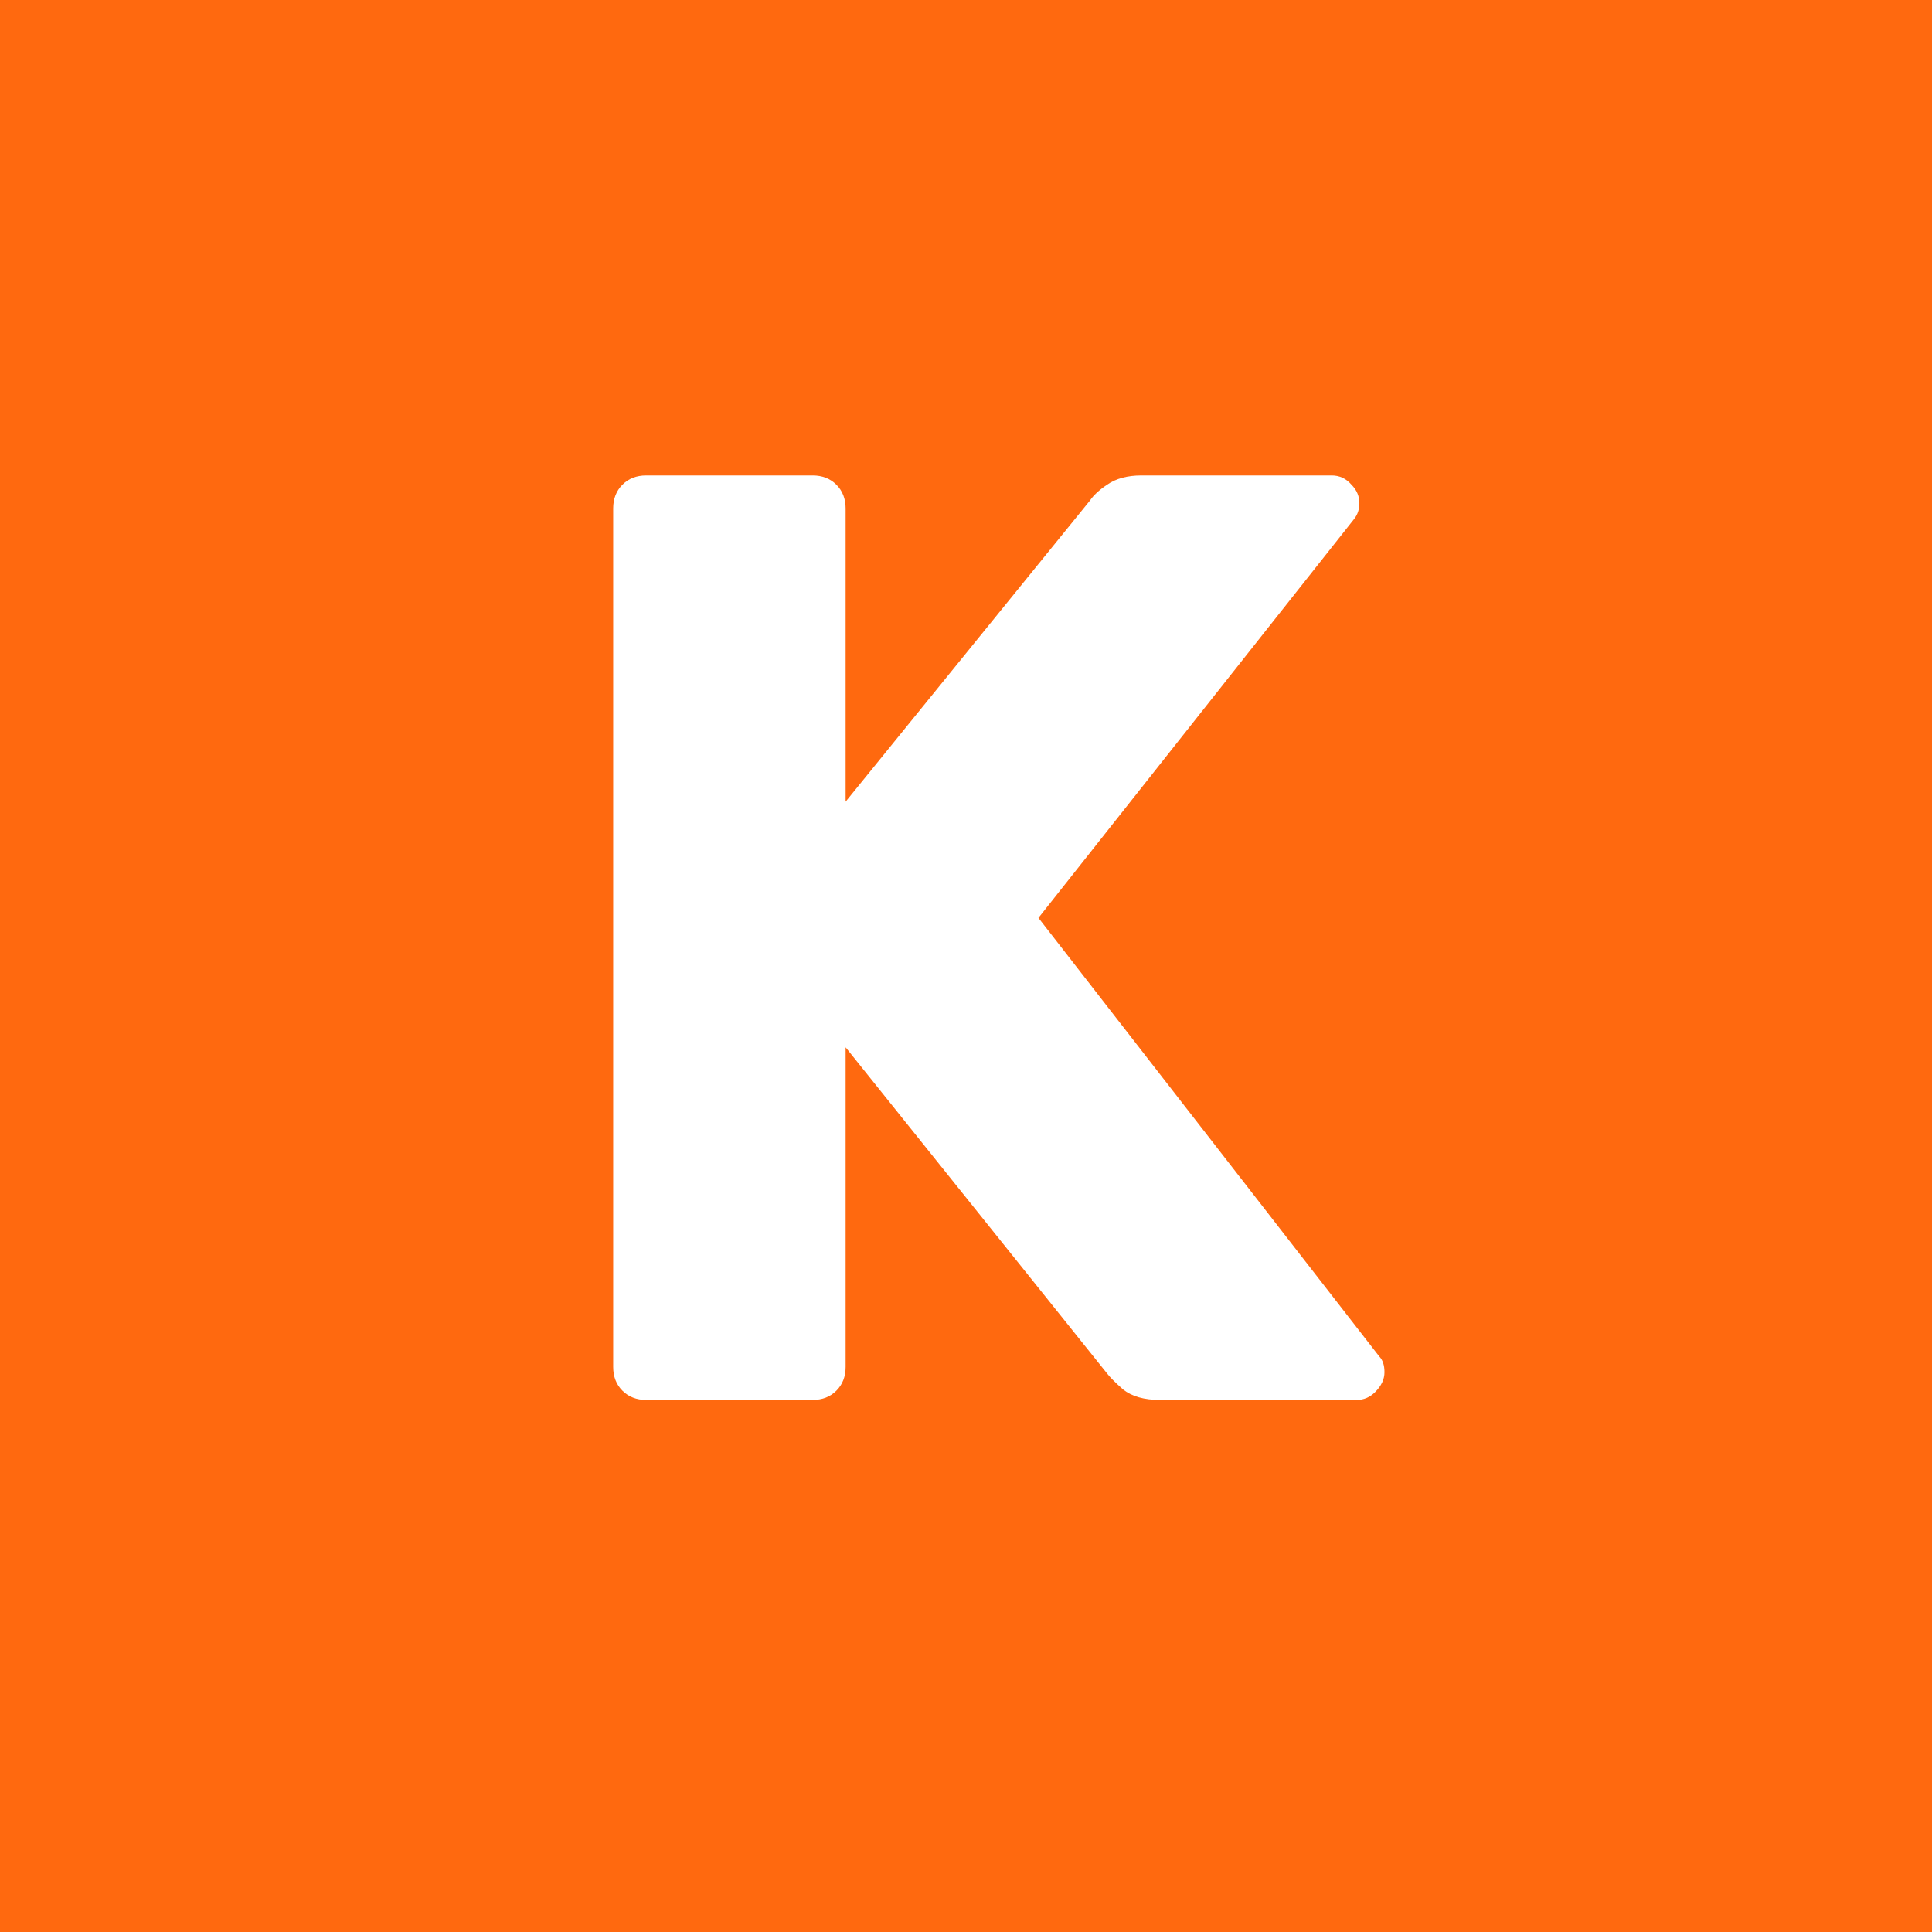 <svg width="512" height="512" viewBox="0 0 512 512" fill="none" xmlns="http://www.w3.org/2000/svg">
<rect width="512" height="512" fill="#FF690F"/>
<path d="M171.25 371C168.683 371 166.583 370.183 164.95 368.55C163.317 366.917 162.5 364.817 162.5 362.25V134.75C162.5 132.183 163.317 130.083 164.95 128.45C166.583 126.817 168.683 126 171.25 126H215.35C217.917 126 220.017 126.817 221.65 128.45C223.283 130.083 224.1 132.183 224.1 134.75V212.45L288.85 132.65C289.783 131.25 291.3 129.85 293.4 128.45C295.733 126.817 298.767 126 302.5 126H352.9C355 126 356.75 126.817 358.15 128.45C359.55 129.85 360.25 131.483 360.25 133.35C360.25 134.983 359.783 136.383 358.85 137.55L275.2 243.25L365.5 359.45C366.433 360.383 366.9 361.783 366.9 363.65C366.9 365.517 366.083 367.267 364.45 368.9C363.05 370.3 361.417 371 359.55 371H307.4C303.2 371 299.933 370.067 297.6 368.2C295.5 366.333 294.1 364.933 293.4 364L224.1 277.55V362.25C224.1 364.817 223.283 366.917 221.65 368.55C220.017 370.183 217.917 371 215.35 371H171.25Z" fill="white"/>
</svg>
